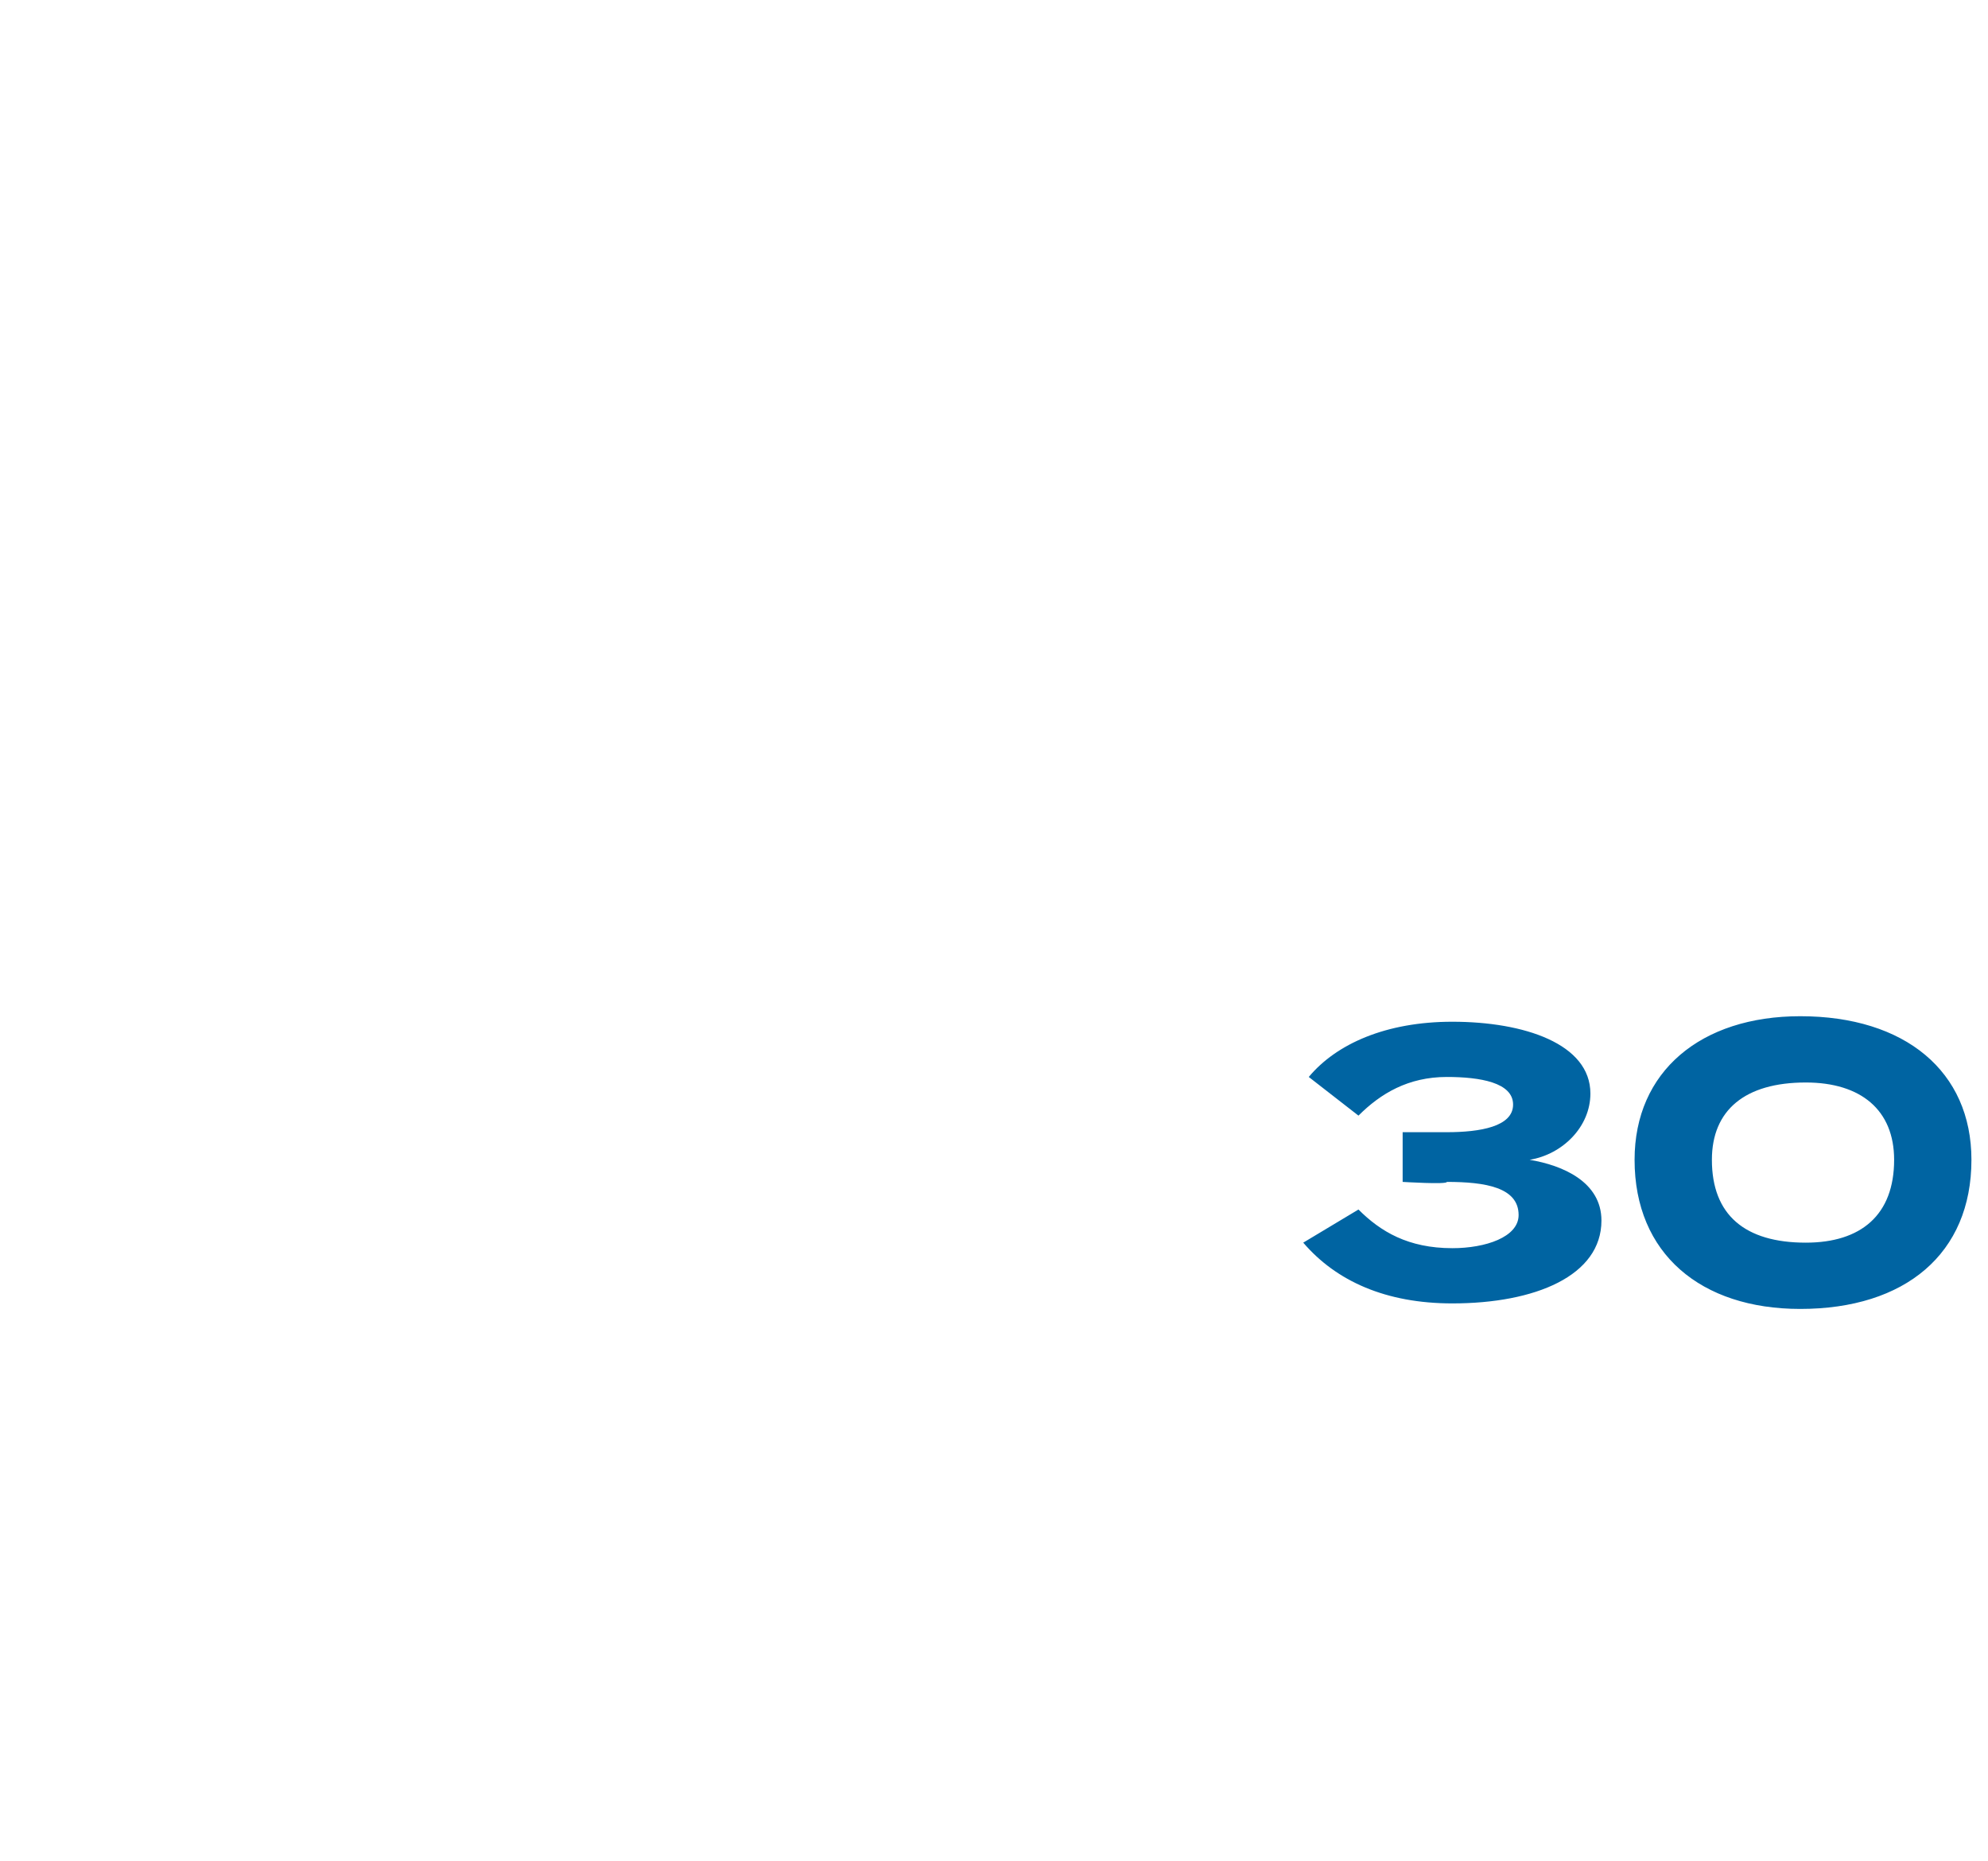 <?xml version="1.0" standalone="no"?><!DOCTYPE svg PUBLIC "-//W3C//DTD SVG 1.1//EN" "http://www.w3.org/Graphics/SVG/1.1/DTD/svg11.dtd"><svg xmlns="http://www.w3.org/2000/svg" version="1.1" width="36px" height="33.7px" viewBox="0 -1 36 33.7" style="top:-1px"><desc>30</desc><defs/><g id="Polygon62873"><path d="m26.3 21.6c.6 0 1.2-.2 1.2-.6c0-.5-.6-.6-1.3-.6c.01.05-.8 0-.8 0v-.9h.8c.6 0 1.2-.1 1.2-.5c0-.4-.6-.5-1.2-.5c-.7 0-1.2.3-1.6.7l-.9-.7c.5-.6 1.4-1 2.6-1c1.3 0 2.5.4 2.5 1.3c0 .6-.5 1.1-1.1 1.2c.6.1 1.3.4 1.3 1.1c0 1-1.2 1.5-2.7 1.5c-1.2 0-2.1-.4-2.7-1.1l1-.6c.4.4.9.7 1.7.7zm3.3-1.6c0-1.6 1.2-2.6 3-2.6c1.9 0 3.1 1 3.1 2.6c0 1.7-1.2 2.7-3.1 2.7c-1.8 0-3-1-3-2.7zm4.7 0c0-.9-.6-1.4-1.6-1.4c-1.1 0-1.7.5-1.7 1.4c0 1 .6 1.5 1.7 1.5c1 0 1.6-.5 1.6-1.5z" stroke="none" fill="#0064a2"/></g></svg>